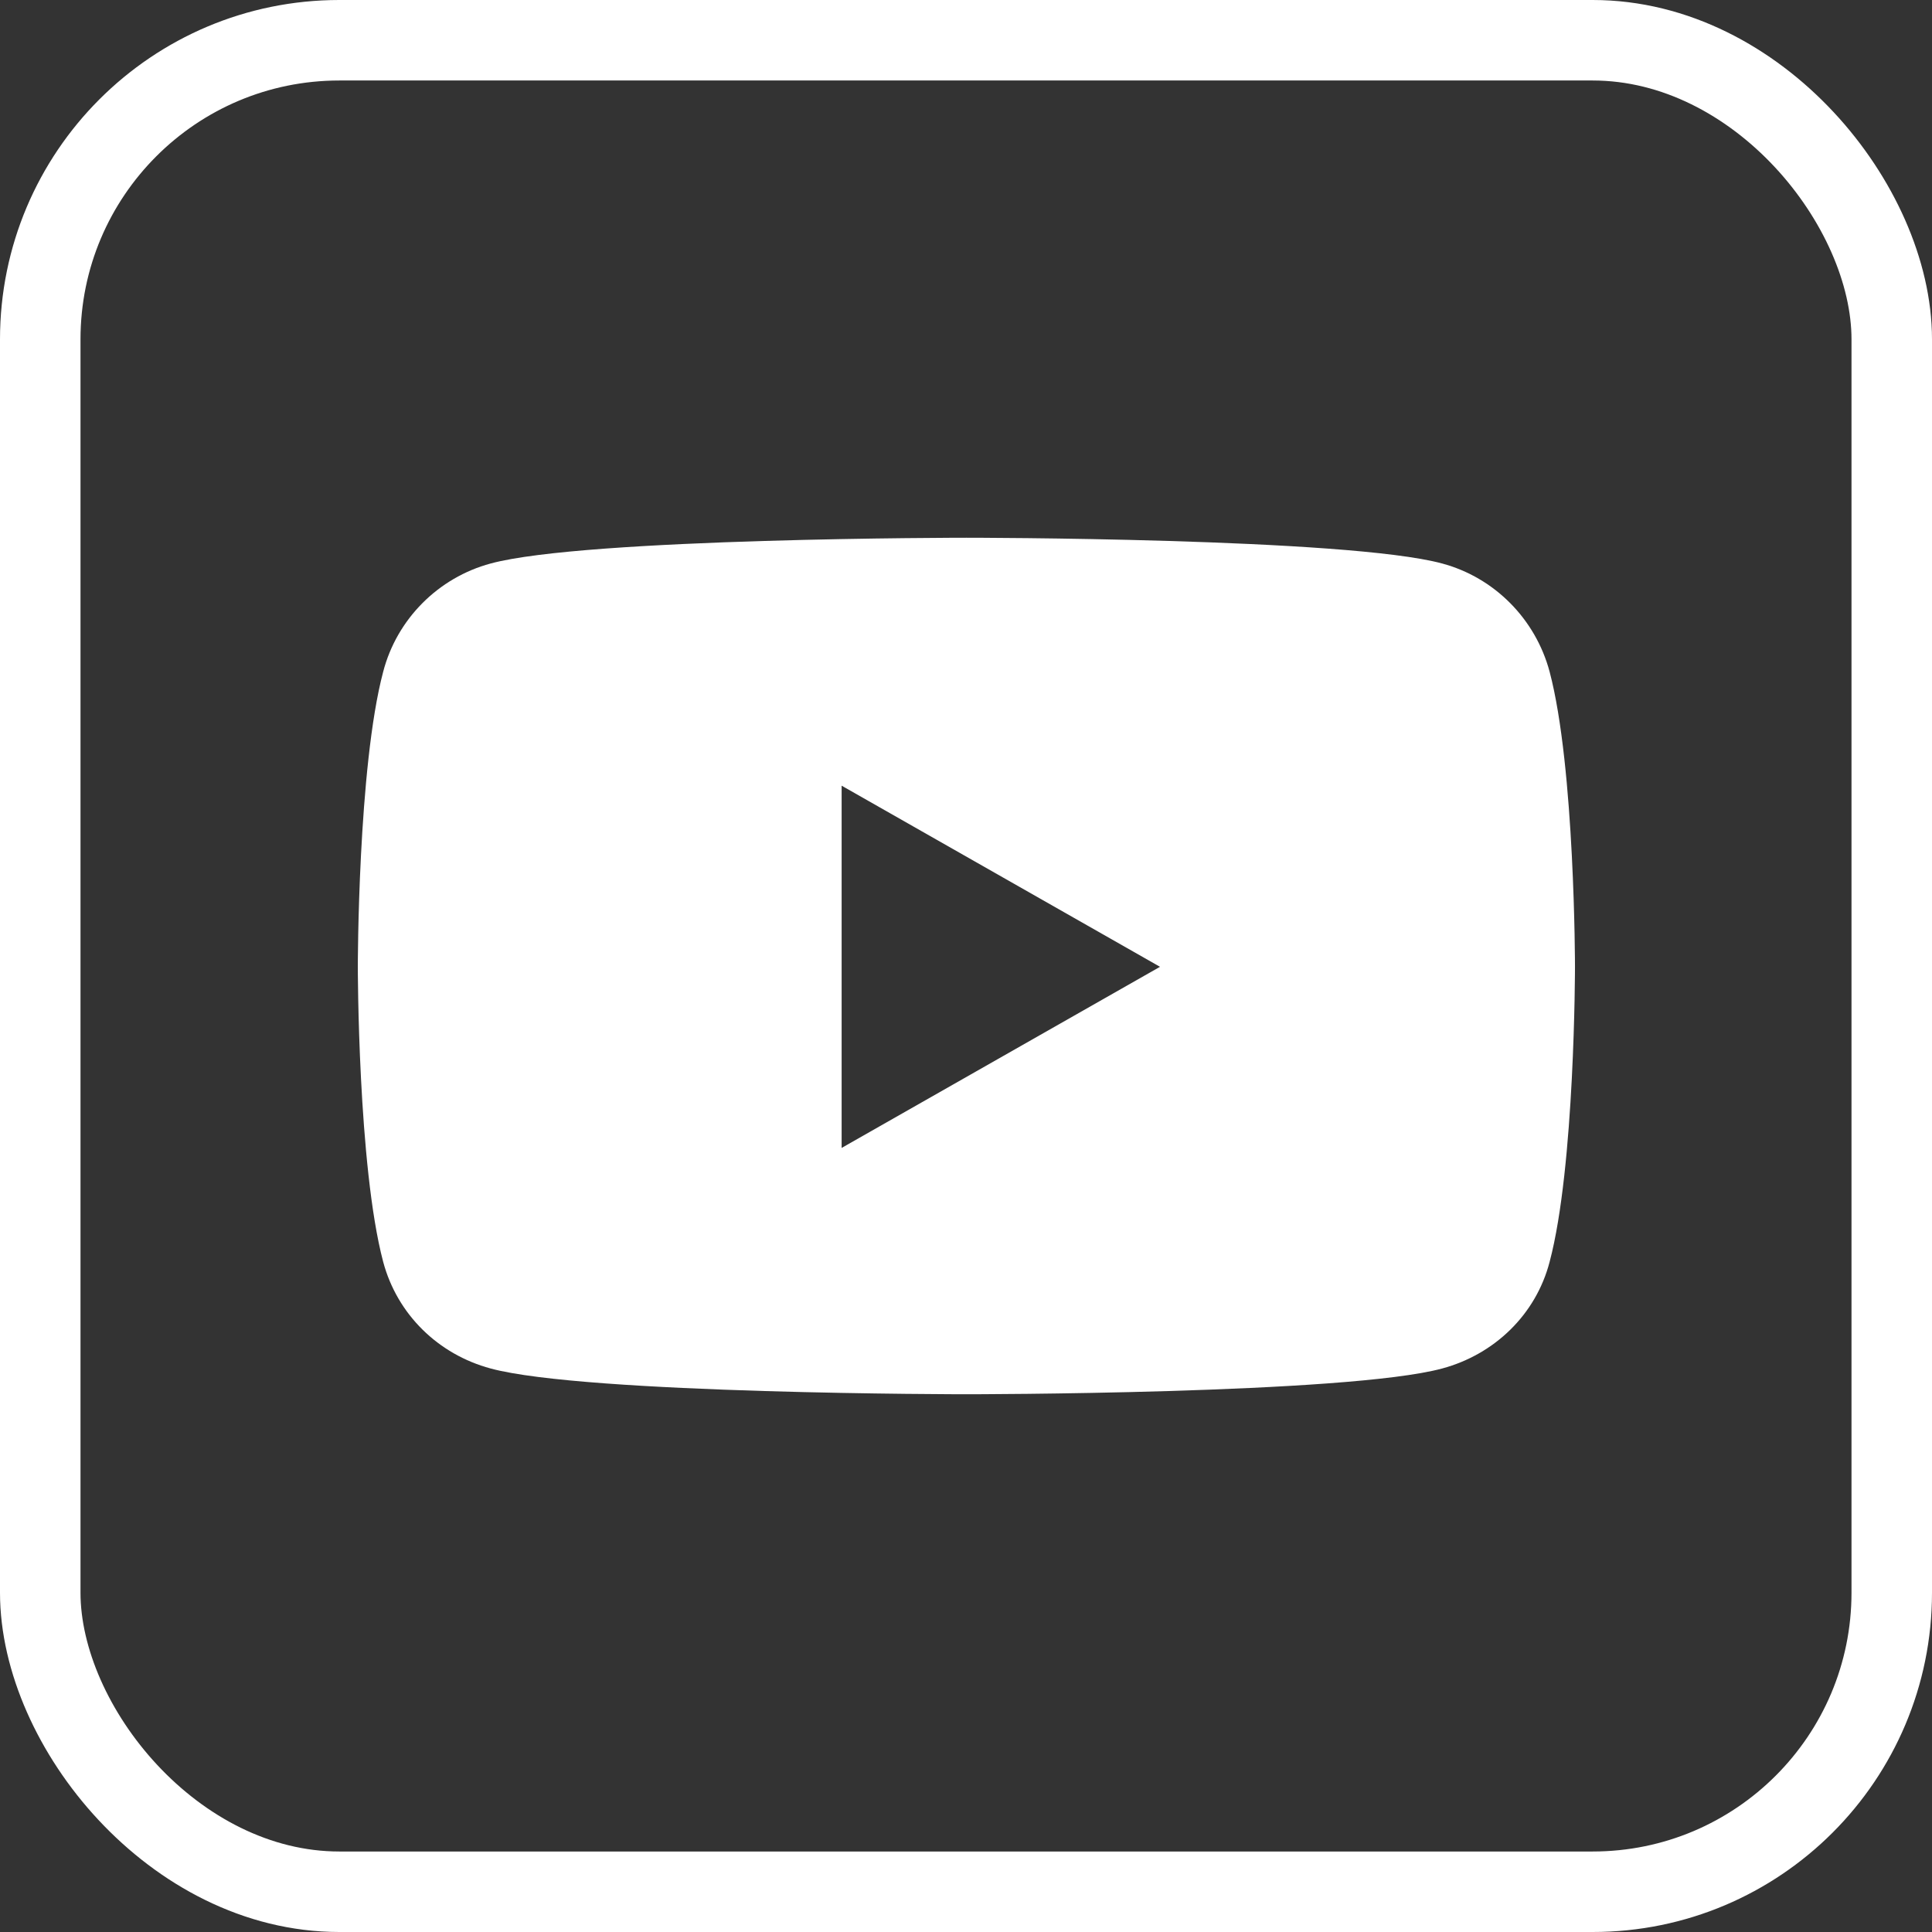 <?xml version="1.0" encoding="UTF-8"?>
<svg id="Layer_2" data-name="Layer 2" xmlns="http://www.w3.org/2000/svg" viewBox="0 0 48 48">
  <rect x="0" y="0" width="48" height="48" fill="#333333" stroke="none"/>
  <g id="Layer_1-2" data-name="Layer 1">
    <rect x="1" y="1" width="46" height="46" rx="7.43" ry="7.43" style="fill: none; stroke: #fff; stroke-width: 2px;"/>
    <path d="m38.5,16.69c-.35-1.31-1.37-2.34-2.67-2.69-2.36-.64-11.82-.64-11.82-.64,0,0-9.46,0-11.82.64-1.3.35-2.33,1.38-2.67,2.69-.63,2.37-.63,7.33-.63,7.33,0,0,0,4.95.63,7.33.35,1.31,1.37,2.3,2.67,2.65,2.36.64,11.82.64,11.82.64,0,0,9.46,0,11.82-.64,1.3-.35,2.33-1.34,2.67-2.65.63-2.37.63-7.33.63-7.33,0,0,0-4.95-.63-7.33Zm-17.59,11.83v-9l7.91,4.5-7.91,4.5h0Z" style="fill: #fff;"/>
  </g>
</svg>